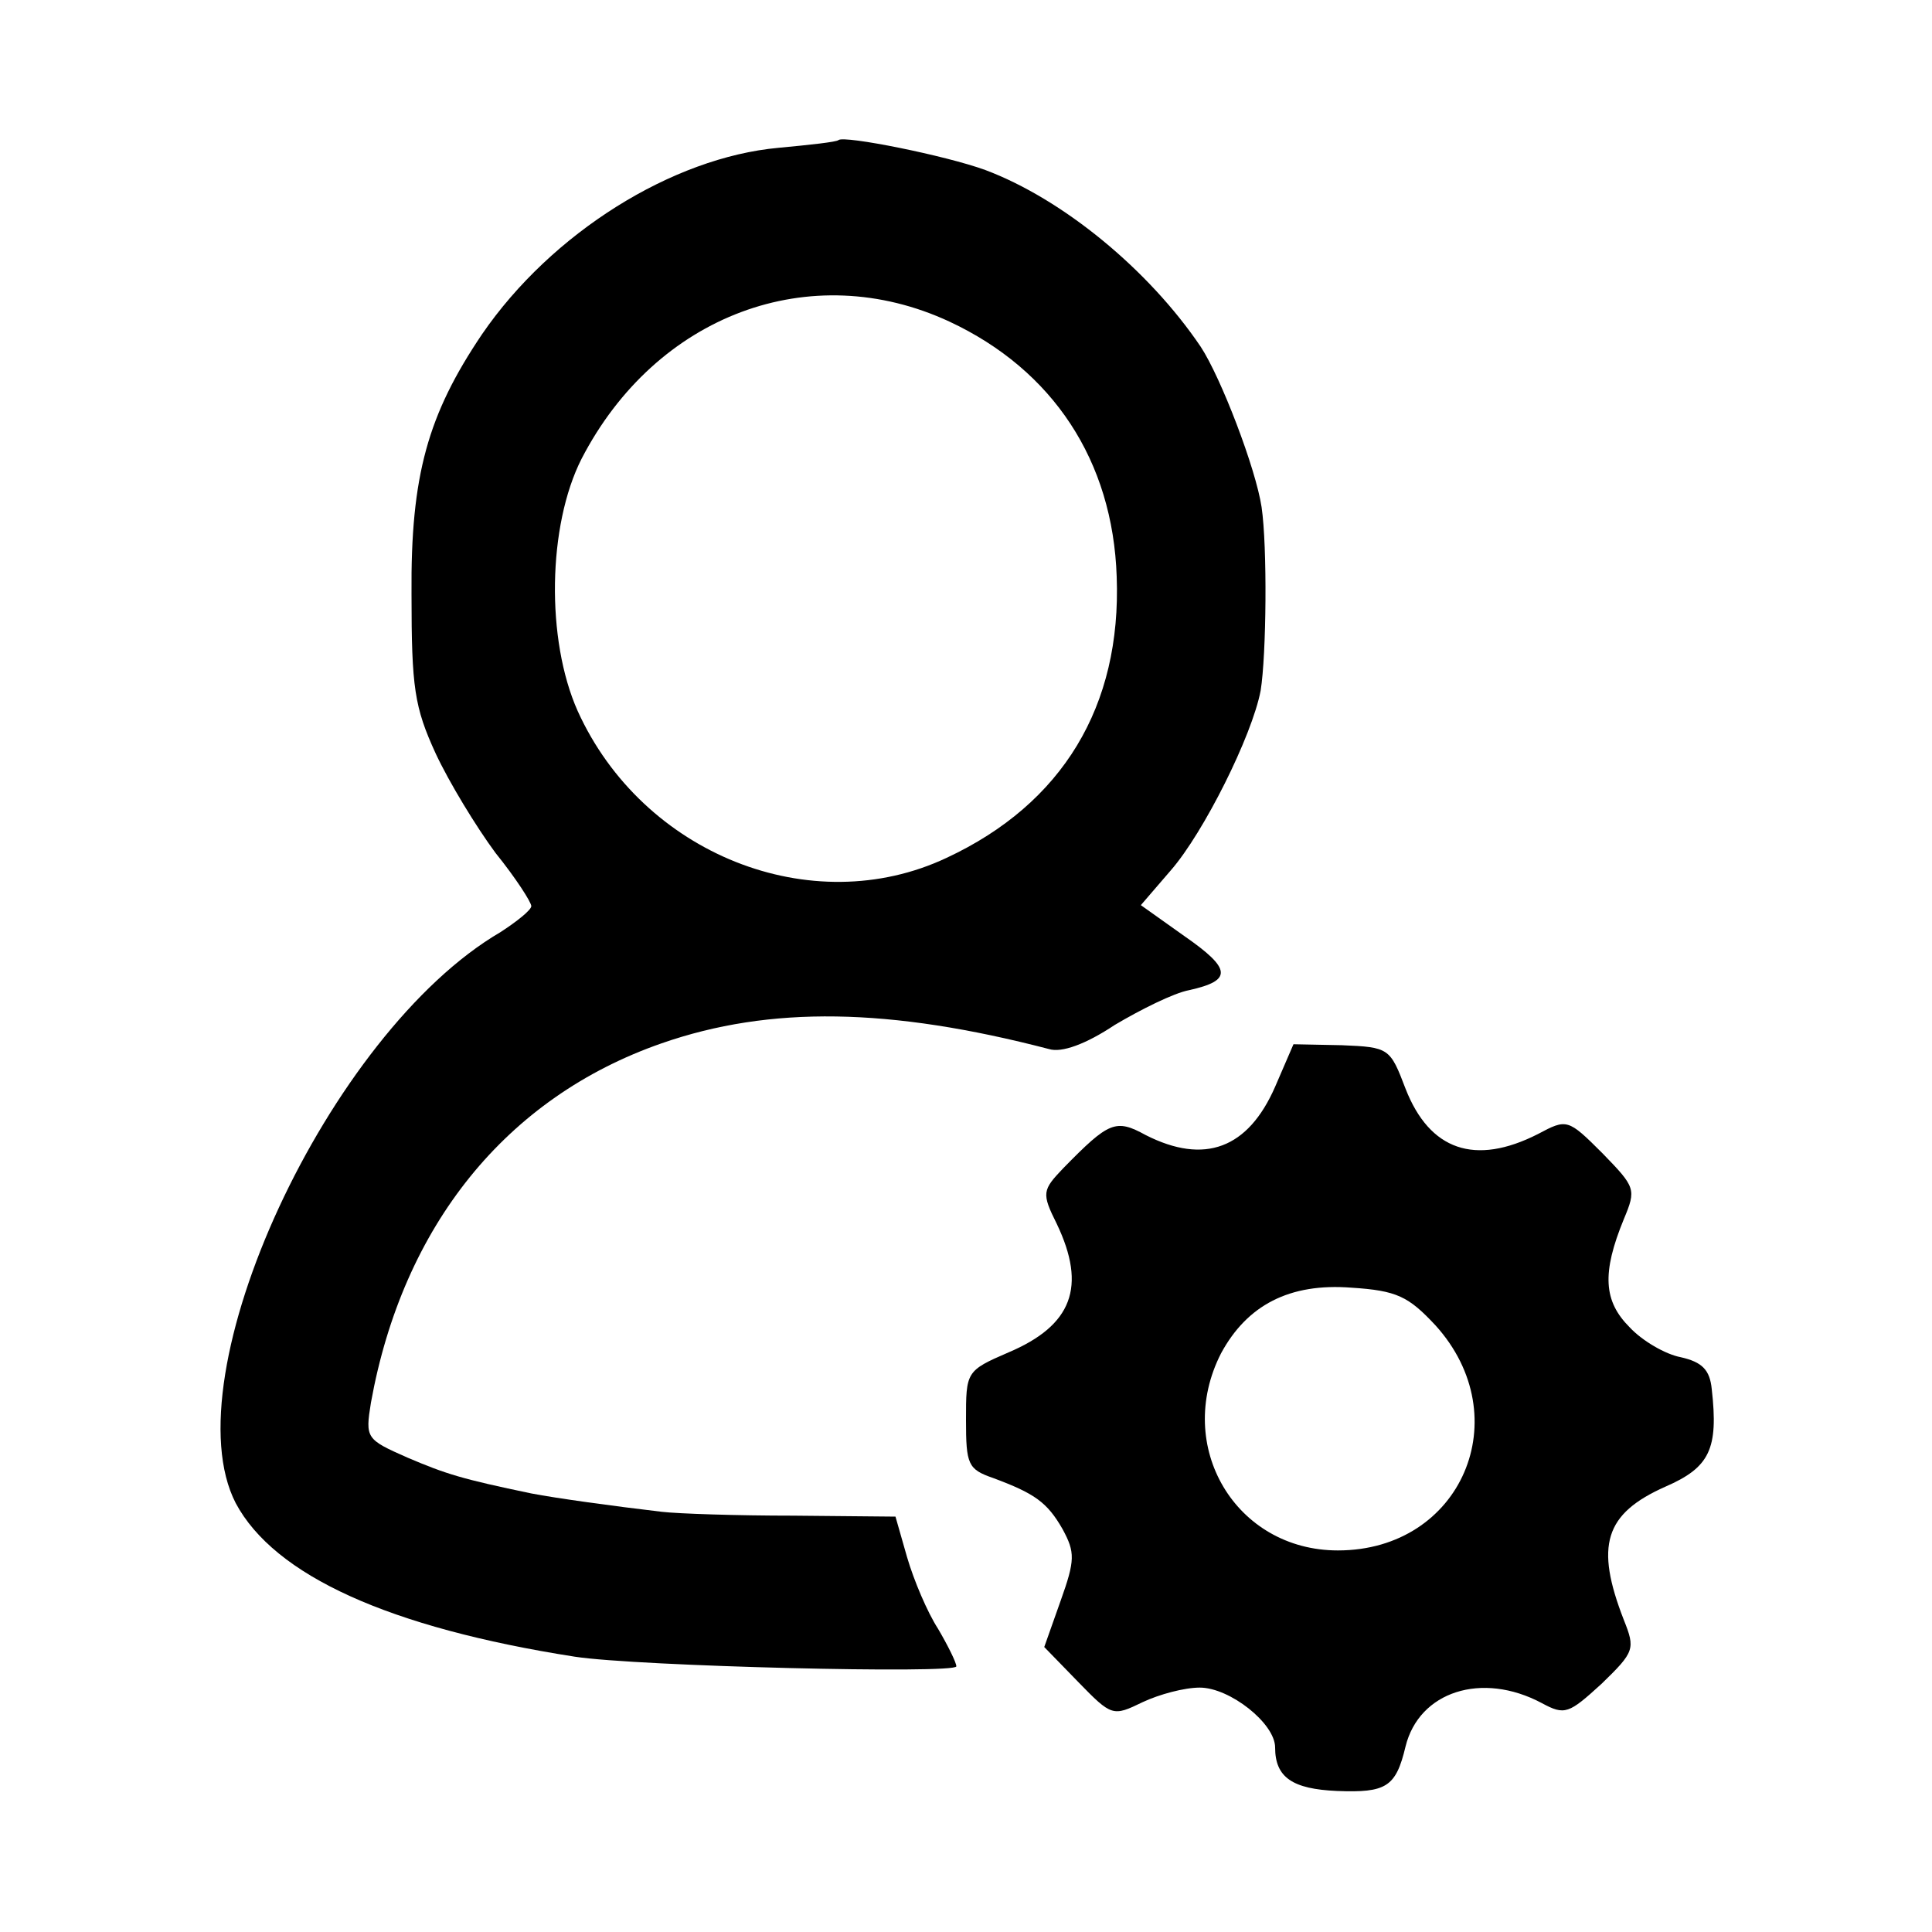 <?xml version="1.0" standalone="no"?>
<!DOCTYPE svg PUBLIC "-//W3C//DTD SVG 20010904//EN"
 "http://www.w3.org/TR/2001/REC-SVG-20010904/DTD/svg10.dtd">
<svg version="1.0" xmlns="http://www.w3.org/2000/svg"
 width="200pt" height="200pt" viewBox="0 0 200 200"
 preserveAspectRatio="xMidYMid meet">
<g transform="translate(0,200) scale(0.1,-0.1)"
fill="#000000" stroke="none">
<path d="M868 1855 c-2 -2 -30 -5 -62 -8 -110 -10 -235 -88 -307 -193 -56 -83
-74 -146 -73 -269 0 -97 3 -117 25 -165 14 -30 42 -76 62 -103 21 -26 37 -51
37 -55 0 -4 -15 -16 -32 -27 -178 -104 -342 -459 -274 -591 40 -75 159 -129
351 -159 65 -10 395 -18 395 -10 0 4 -9 22 -19 39 -11 17 -25 50 -32 74 l-12
42 -106 1 c-58 0 -119 2 -136 4 -51 6 -109 14 -135 19 -72 15 -88 20 -128 37
-43 19 -44 20 -38 57 33 183 140 316 301 372 112 39 236 37 401 -6 13 -4 38 5
68 25 27 16 61 33 77 36 45 10 44 22 -5 56 l-45 32 31 36 c34 39 84 139 93
186 6 37 7 149 1 190 -6 40 -42 134 -63 166 -54 80 -143 153 -223 183 -41 15
-146 36 -152 31z m115 -188 c107 -50 169 -144 173 -264 5 -134 -56 -235 -176
-291 -140 -66 -315 4 -382 152 -33 74 -31 192 4 261 77 149 237 209 381 142z"/>
<path d="M1320 875 c-28 -64 -73 -81 -134 -50 -31 17 -38 14 -85 -34 -22 -23
-23 -26 -7 -58 31 -65 16 -105 -50 -133 -44 -19 -44 -20 -44 -70 0 -46 2 -51
28 -60 43 -16 56 -25 72 -53 13 -24 13 -32 -2 -74 l-17 -48 35 -36 c35 -36 36
-36 67 -21 17 8 43 15 59 15 31 0 78 -37 78 -62 0 -31 18 -43 64 -45 51 -2 61
4 71 46 14 57 79 78 141 45 24 -13 28 -11 62 20 34 33 35 36 23 66 -30 77 -20
110 43 138 46 20 55 39 48 101 -2 20 -10 28 -32 33 -16 3 -40 17 -53 31 -27
27 -29 56 -6 112 13 31 12 33 -22 68 -36 36 -37 36 -67 20 -65 -33 -112 -17
-137 47 -16 42 -17 43 -66 45 l-50 1 -19 -44z m166 -247 c86 -95 27 -233 -101
-233 -106 0 -170 108 -121 204 27 50 71 73 135 68 47 -3 59 -9 87 -39z"/>
</g>
</svg>
